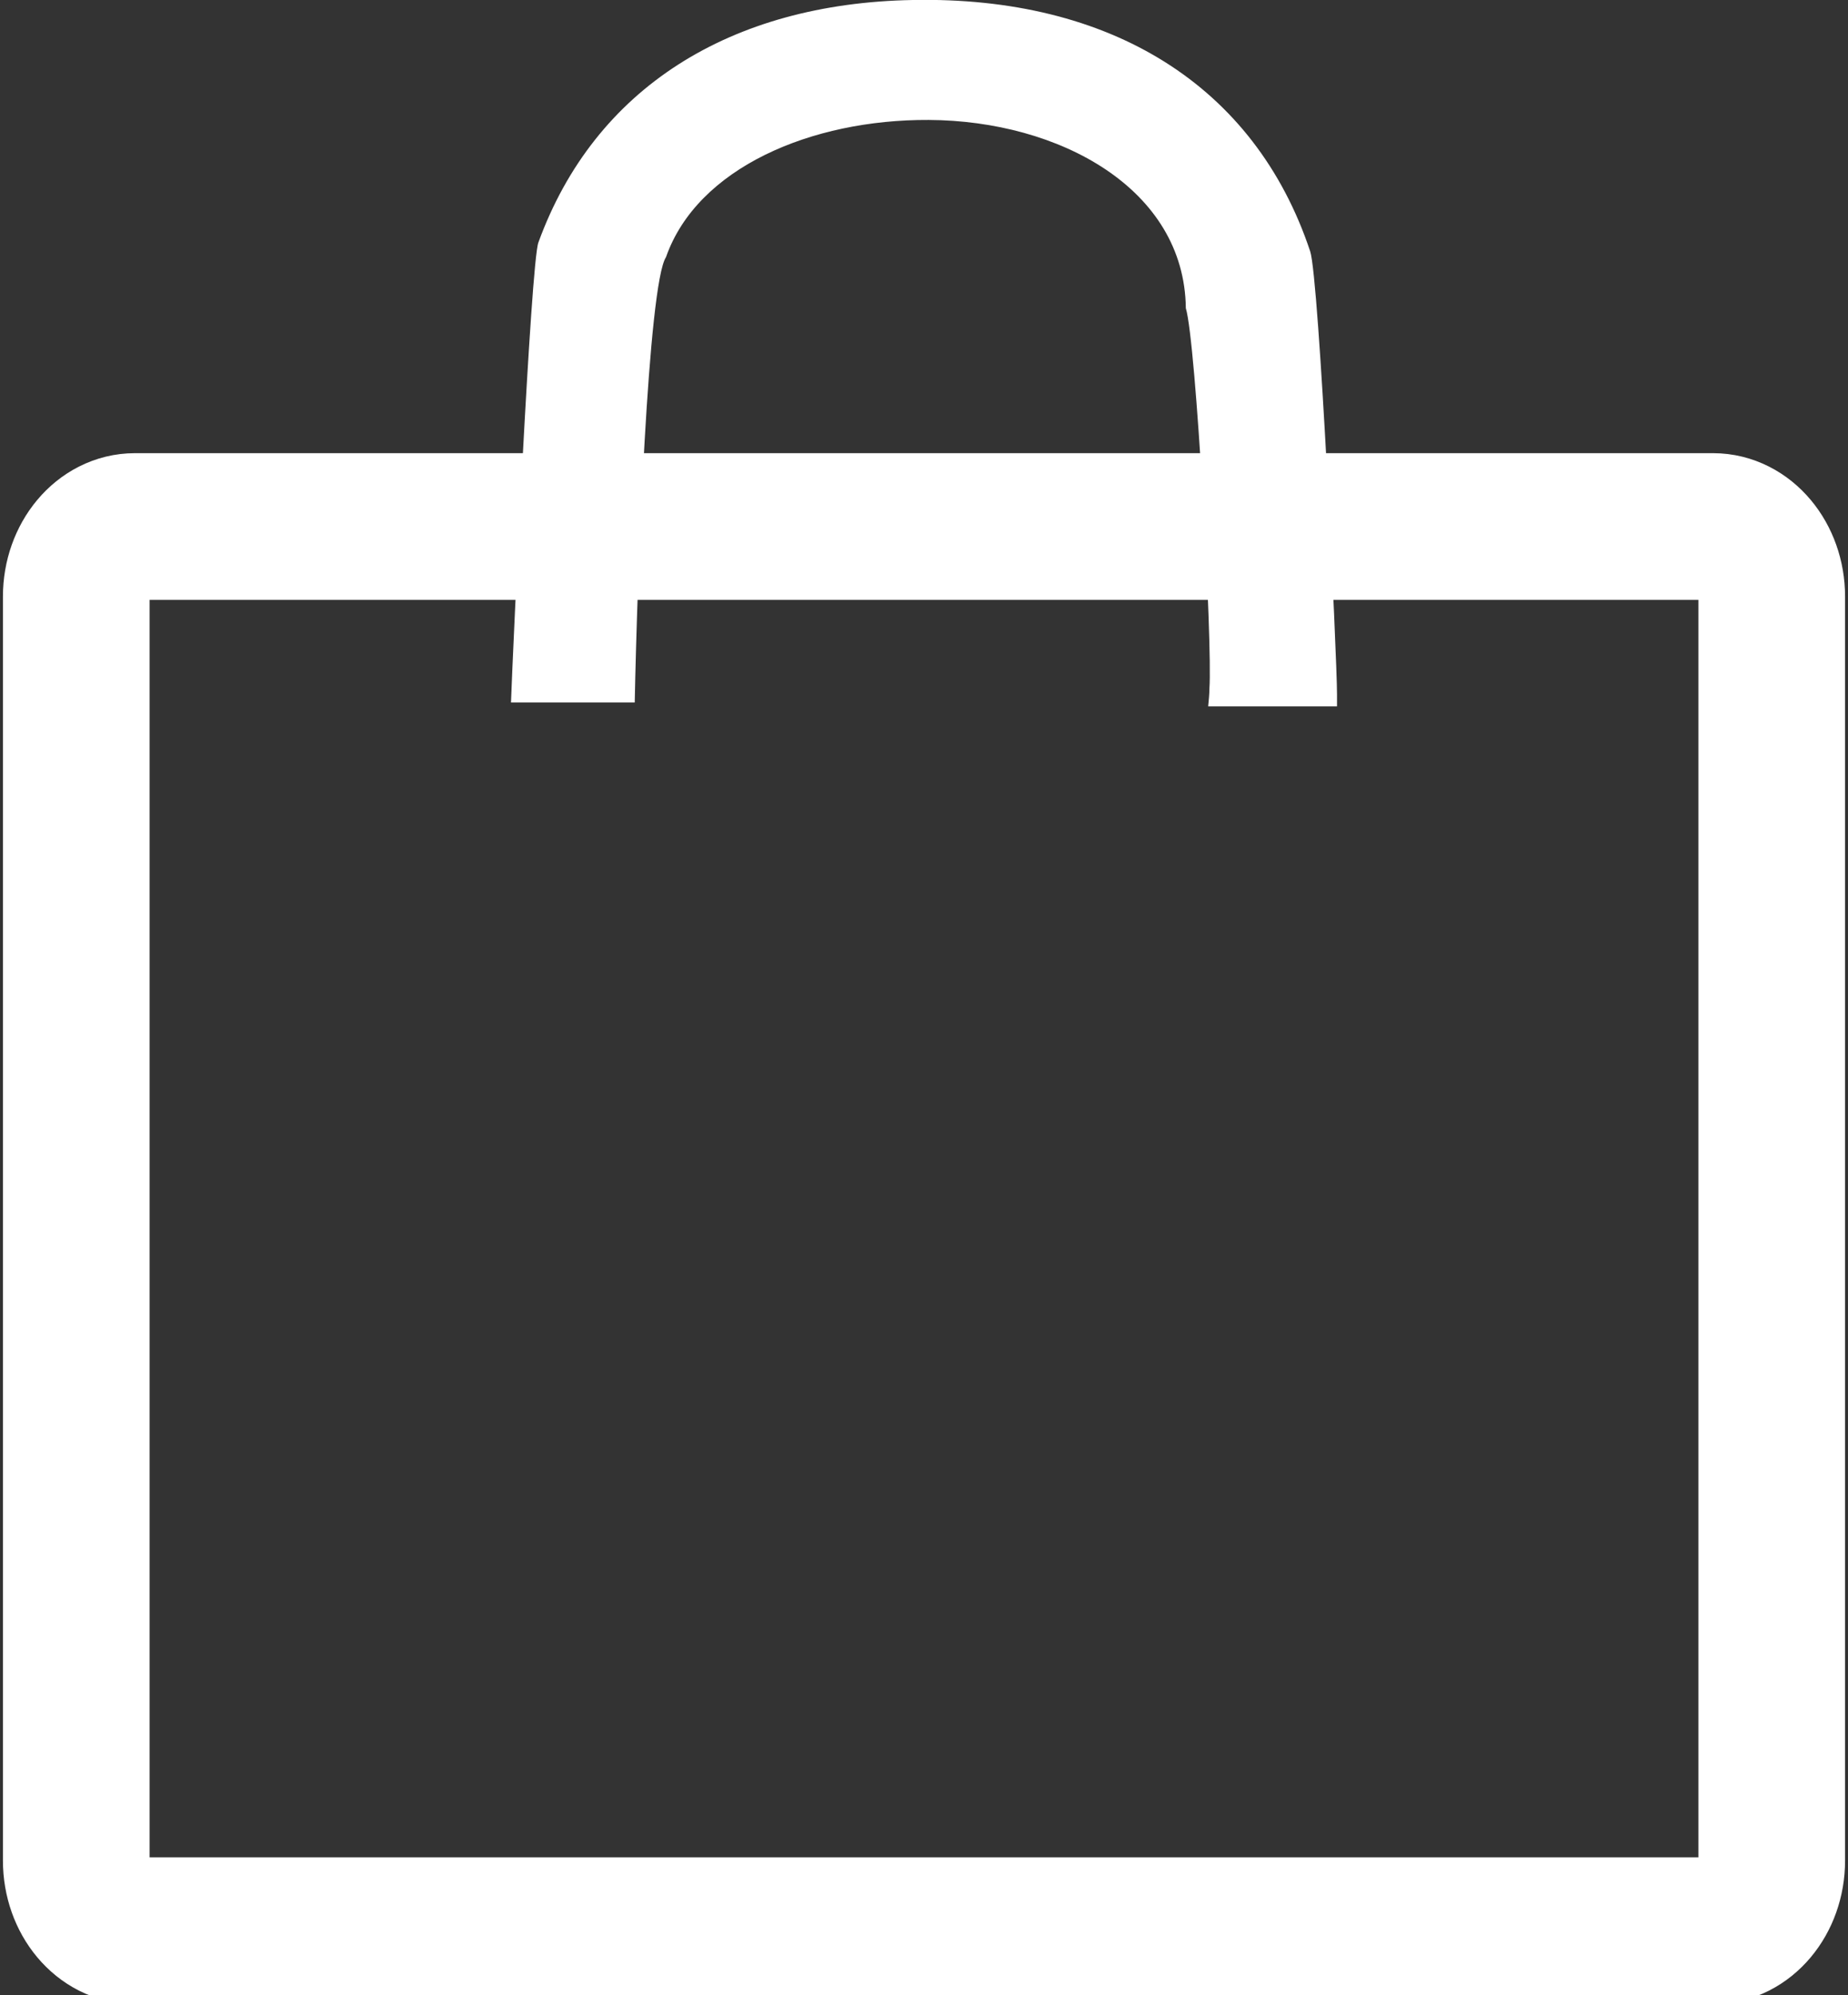 <svg xmlns="http://www.w3.org/2000/svg" xmlns:xlink="http://www.w3.org/1999/xlink" version="1.1" id="Layer_1" x="0px" y="0px" width="31.5px" height="34px" viewBox="0 0 31.5 34" enable-background="new 0 0 31.5 34" xml:space="preserve">
<rect x="0" y="0" width="31.5" height="34" fill="#333333" stroke="none"/>
<g>
	<defs fill="#000000">
		<rect id="SVGID_1_" x="-1.25" width="34" height="34" fill="#000000"/>
	</defs>
	<clipPath id="SVGID_2_" fill="#000000">
		<use xlink:href="#SVGID_1_" overflow="visible" fill="#000000"/>
	</clipPath>
	<path clip-path="url(#SVGID_2_)" fill="#ffffff" d="M10.819,11.982c0.044-2.229,0.228-7.133,0.533-7.6   c0.533-1.522,2.479-2.349,4.479-2.338c2.229,0.011,4.36,1.175,4.382,3.208c0.174,0.565,0.457,5.73,0.402,6.48   c0,0.098-0.011,0.196-0.021,0.304h2.196V11.83c0-0.609-0.305-7.089-0.457-7.546C21.387,1.446,18.919-0.065,15.56,0   c-3.11,0.055-5.426,1.501-6.383,4.132c-0.13,0.348-0.435,6.926-0.467,7.839h2.109V11.982z"/>
	<path clip-path="url(#SVGID_2_)" fill="none" stroke="#ffffff" stroke-width="2.5" stroke-miterlimit="10" d="M2.3,8.972h26.9   c0.552,0,1,0.535,1,1.194v21.539c0,0.659-0.448,1.194-1,1.194H2.3c-0.552,0-1-0.535-1-1.194V10.166   C1.3,9.507,1.748,8.972,2.3,8.972z"/>
</g>
</svg>